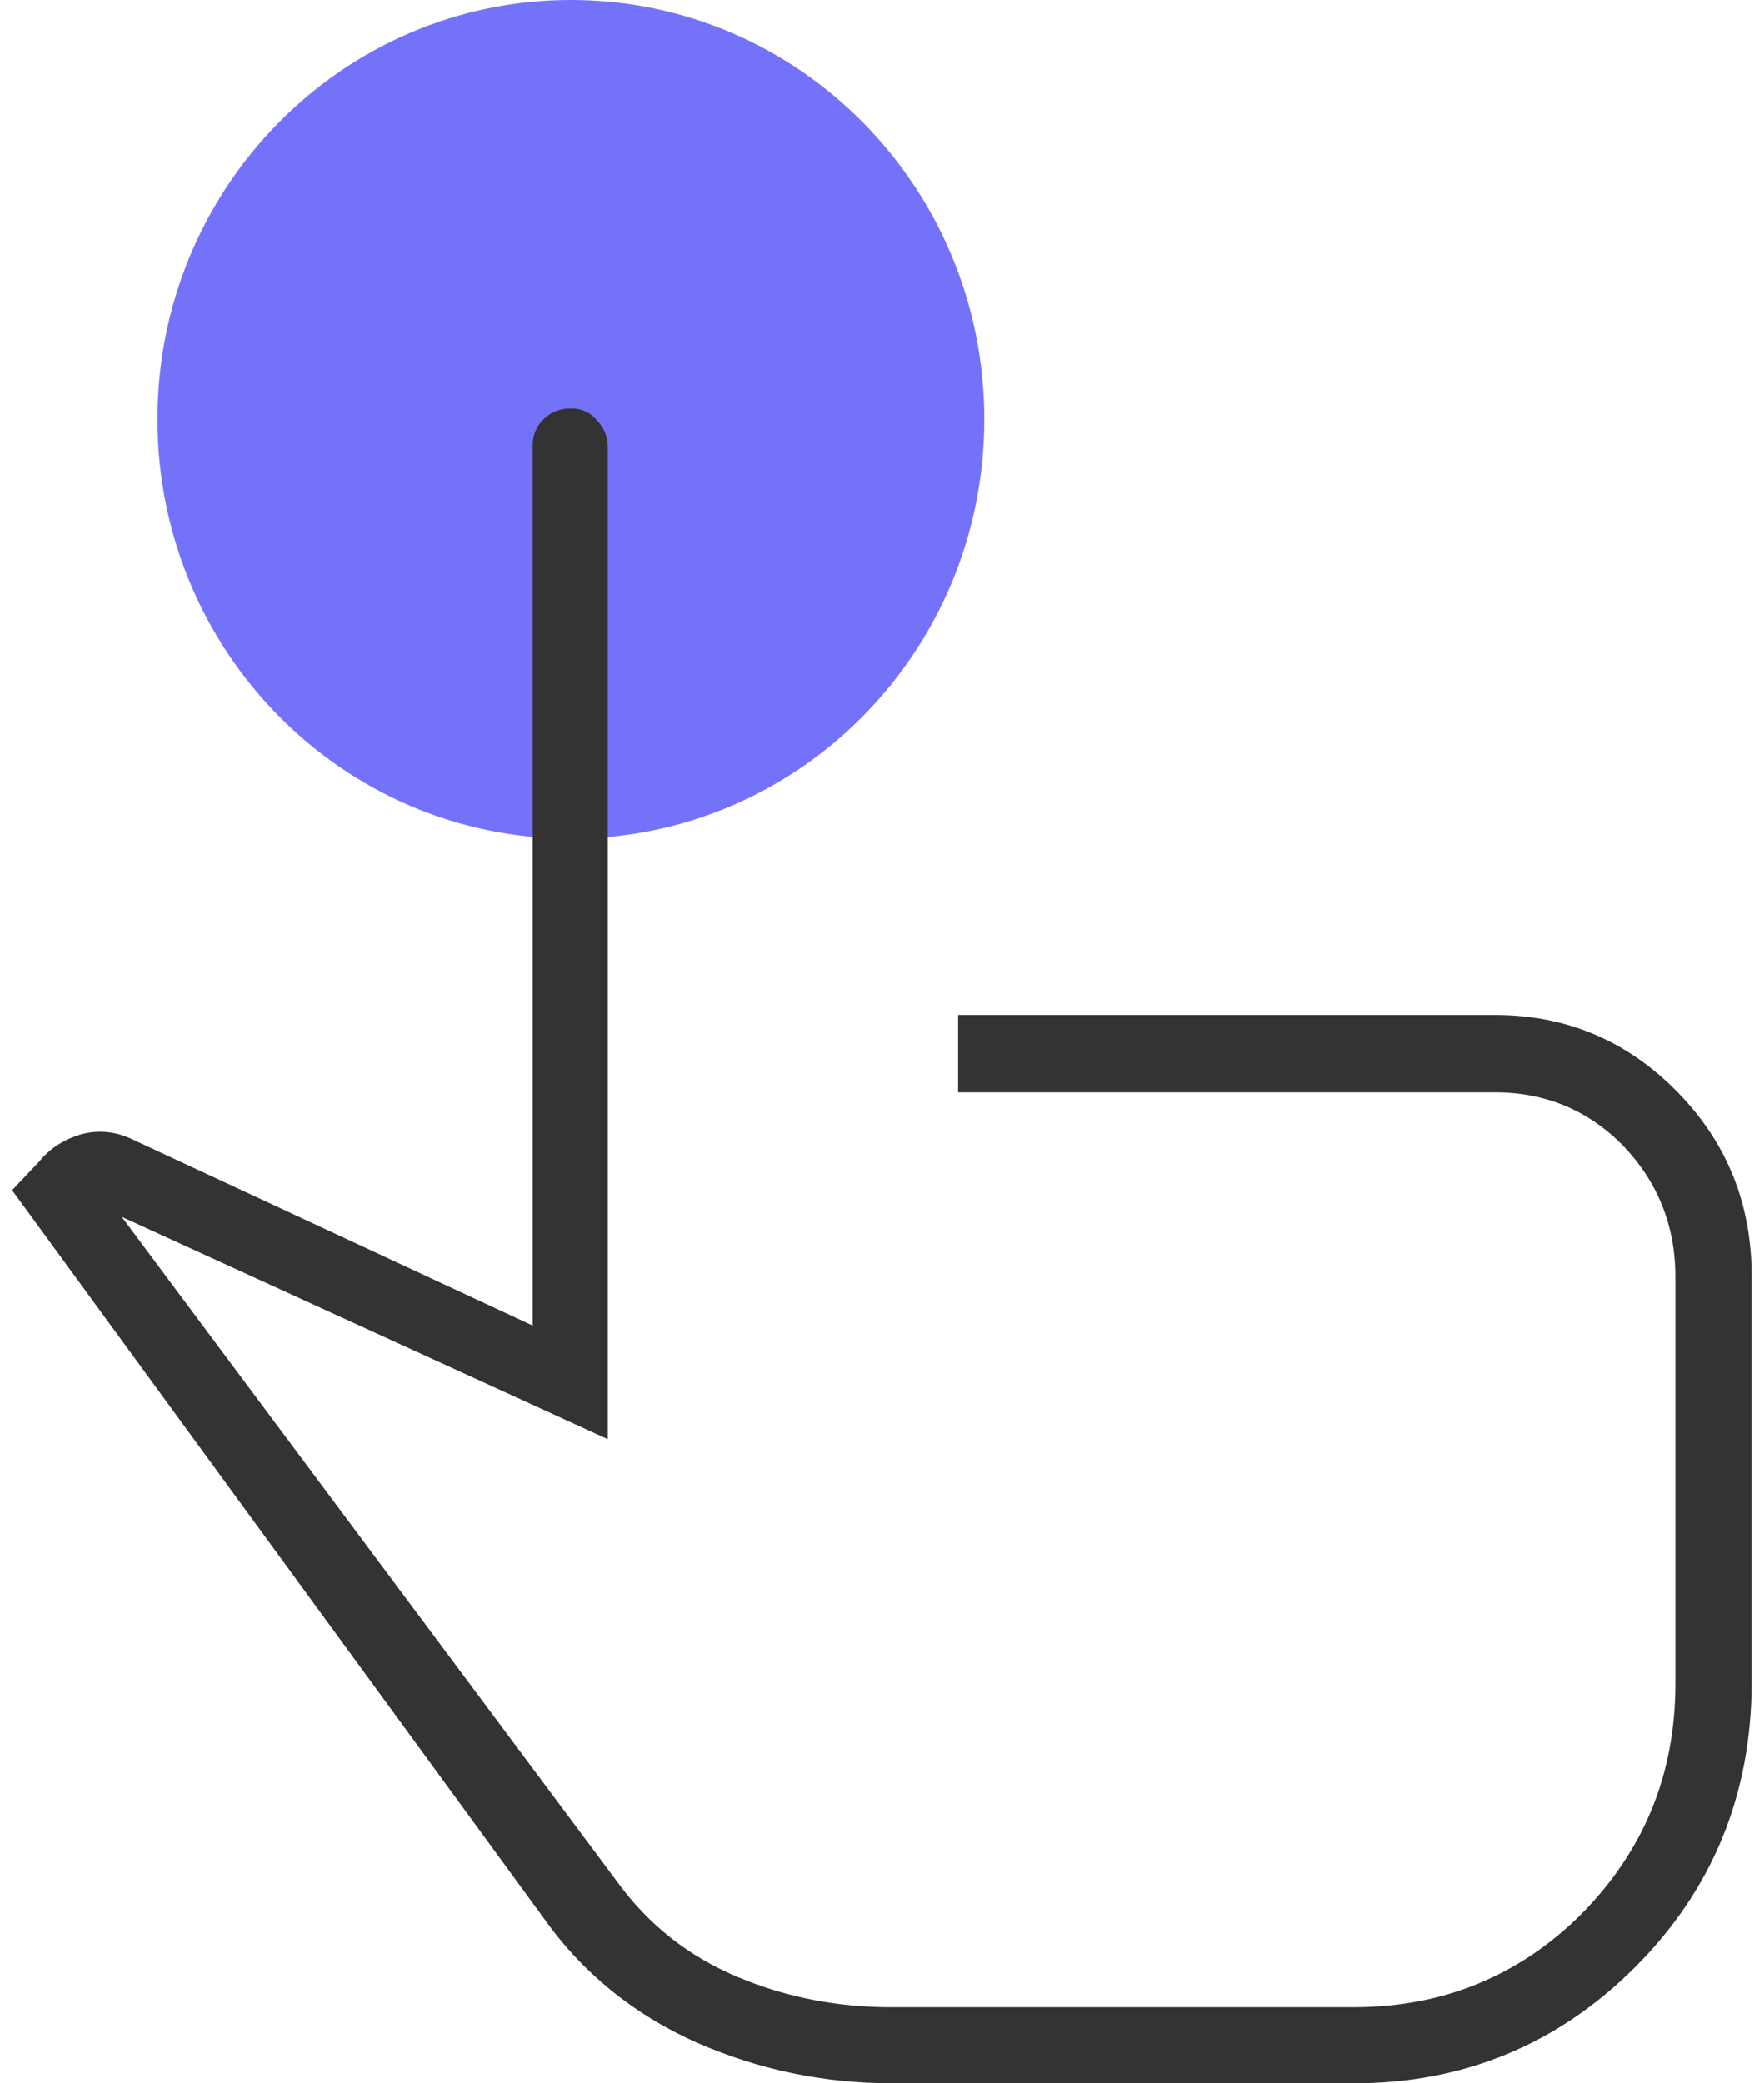 <?xml version="1.0" encoding="UTF-8"?>
<svg xmlns="http://www.w3.org/2000/svg" width="72" height="85" viewBox="0 0 72 85" fill="none">
  <g clip-path="url(#clip0_5_2452)">
    <path d="M23.302 34.217C32.621 34.217 40.176 26.557 40.176 17.108C40.176 7.66 32.621 0 23.302 0C13.982 0 6.427 7.66 6.427 17.108C6.427 26.557 13.982 34.217 23.302 34.217Z" fill="#7572FA"></path>
    <path d="M36.432 85C33.66 85 30.985 84.458 28.408 83.324C25.879 82.19 23.788 80.513 22.183 78.245L0.494 48.564L1.613 47.381C2.05 46.839 2.634 46.494 3.266 46.297C3.947 46.099 4.628 46.149 5.308 46.444L21.745 54.087V18.144C21.745 17.75 21.891 17.404 22.183 17.108C22.475 16.813 22.864 16.665 23.302 16.665C23.739 16.665 24.08 16.813 24.371 17.158C24.663 17.454 24.809 17.848 24.809 18.242V58.721L4.968 49.649L25.149 76.717C26.462 78.541 28.116 79.823 30.11 80.661C32.104 81.499 34.195 81.894 36.383 81.894H55.252C58.899 81.894 62.011 80.612 64.54 78.097C67.069 75.534 68.382 72.428 68.382 68.68V52.114C68.382 49.994 67.652 48.219 66.242 46.74C64.832 45.31 63.081 44.571 61.038 44.571H39.106V41.415H61.038C63.908 41.415 66.388 42.451 68.43 44.522C70.473 46.592 71.494 49.107 71.494 52.065V68.631C71.494 73.216 69.889 77.111 66.728 80.267C63.567 83.422 59.725 85 55.252 85H36.383H36.432Z" fill="#333333"></path>
  </g>
  <defs>
    <clipPath id="clip0_5_2452">
      <rect width="71" height="85" fill="white" transform="translate(0.494)"></rect>
    </clipPath>
  </defs>
</svg>
